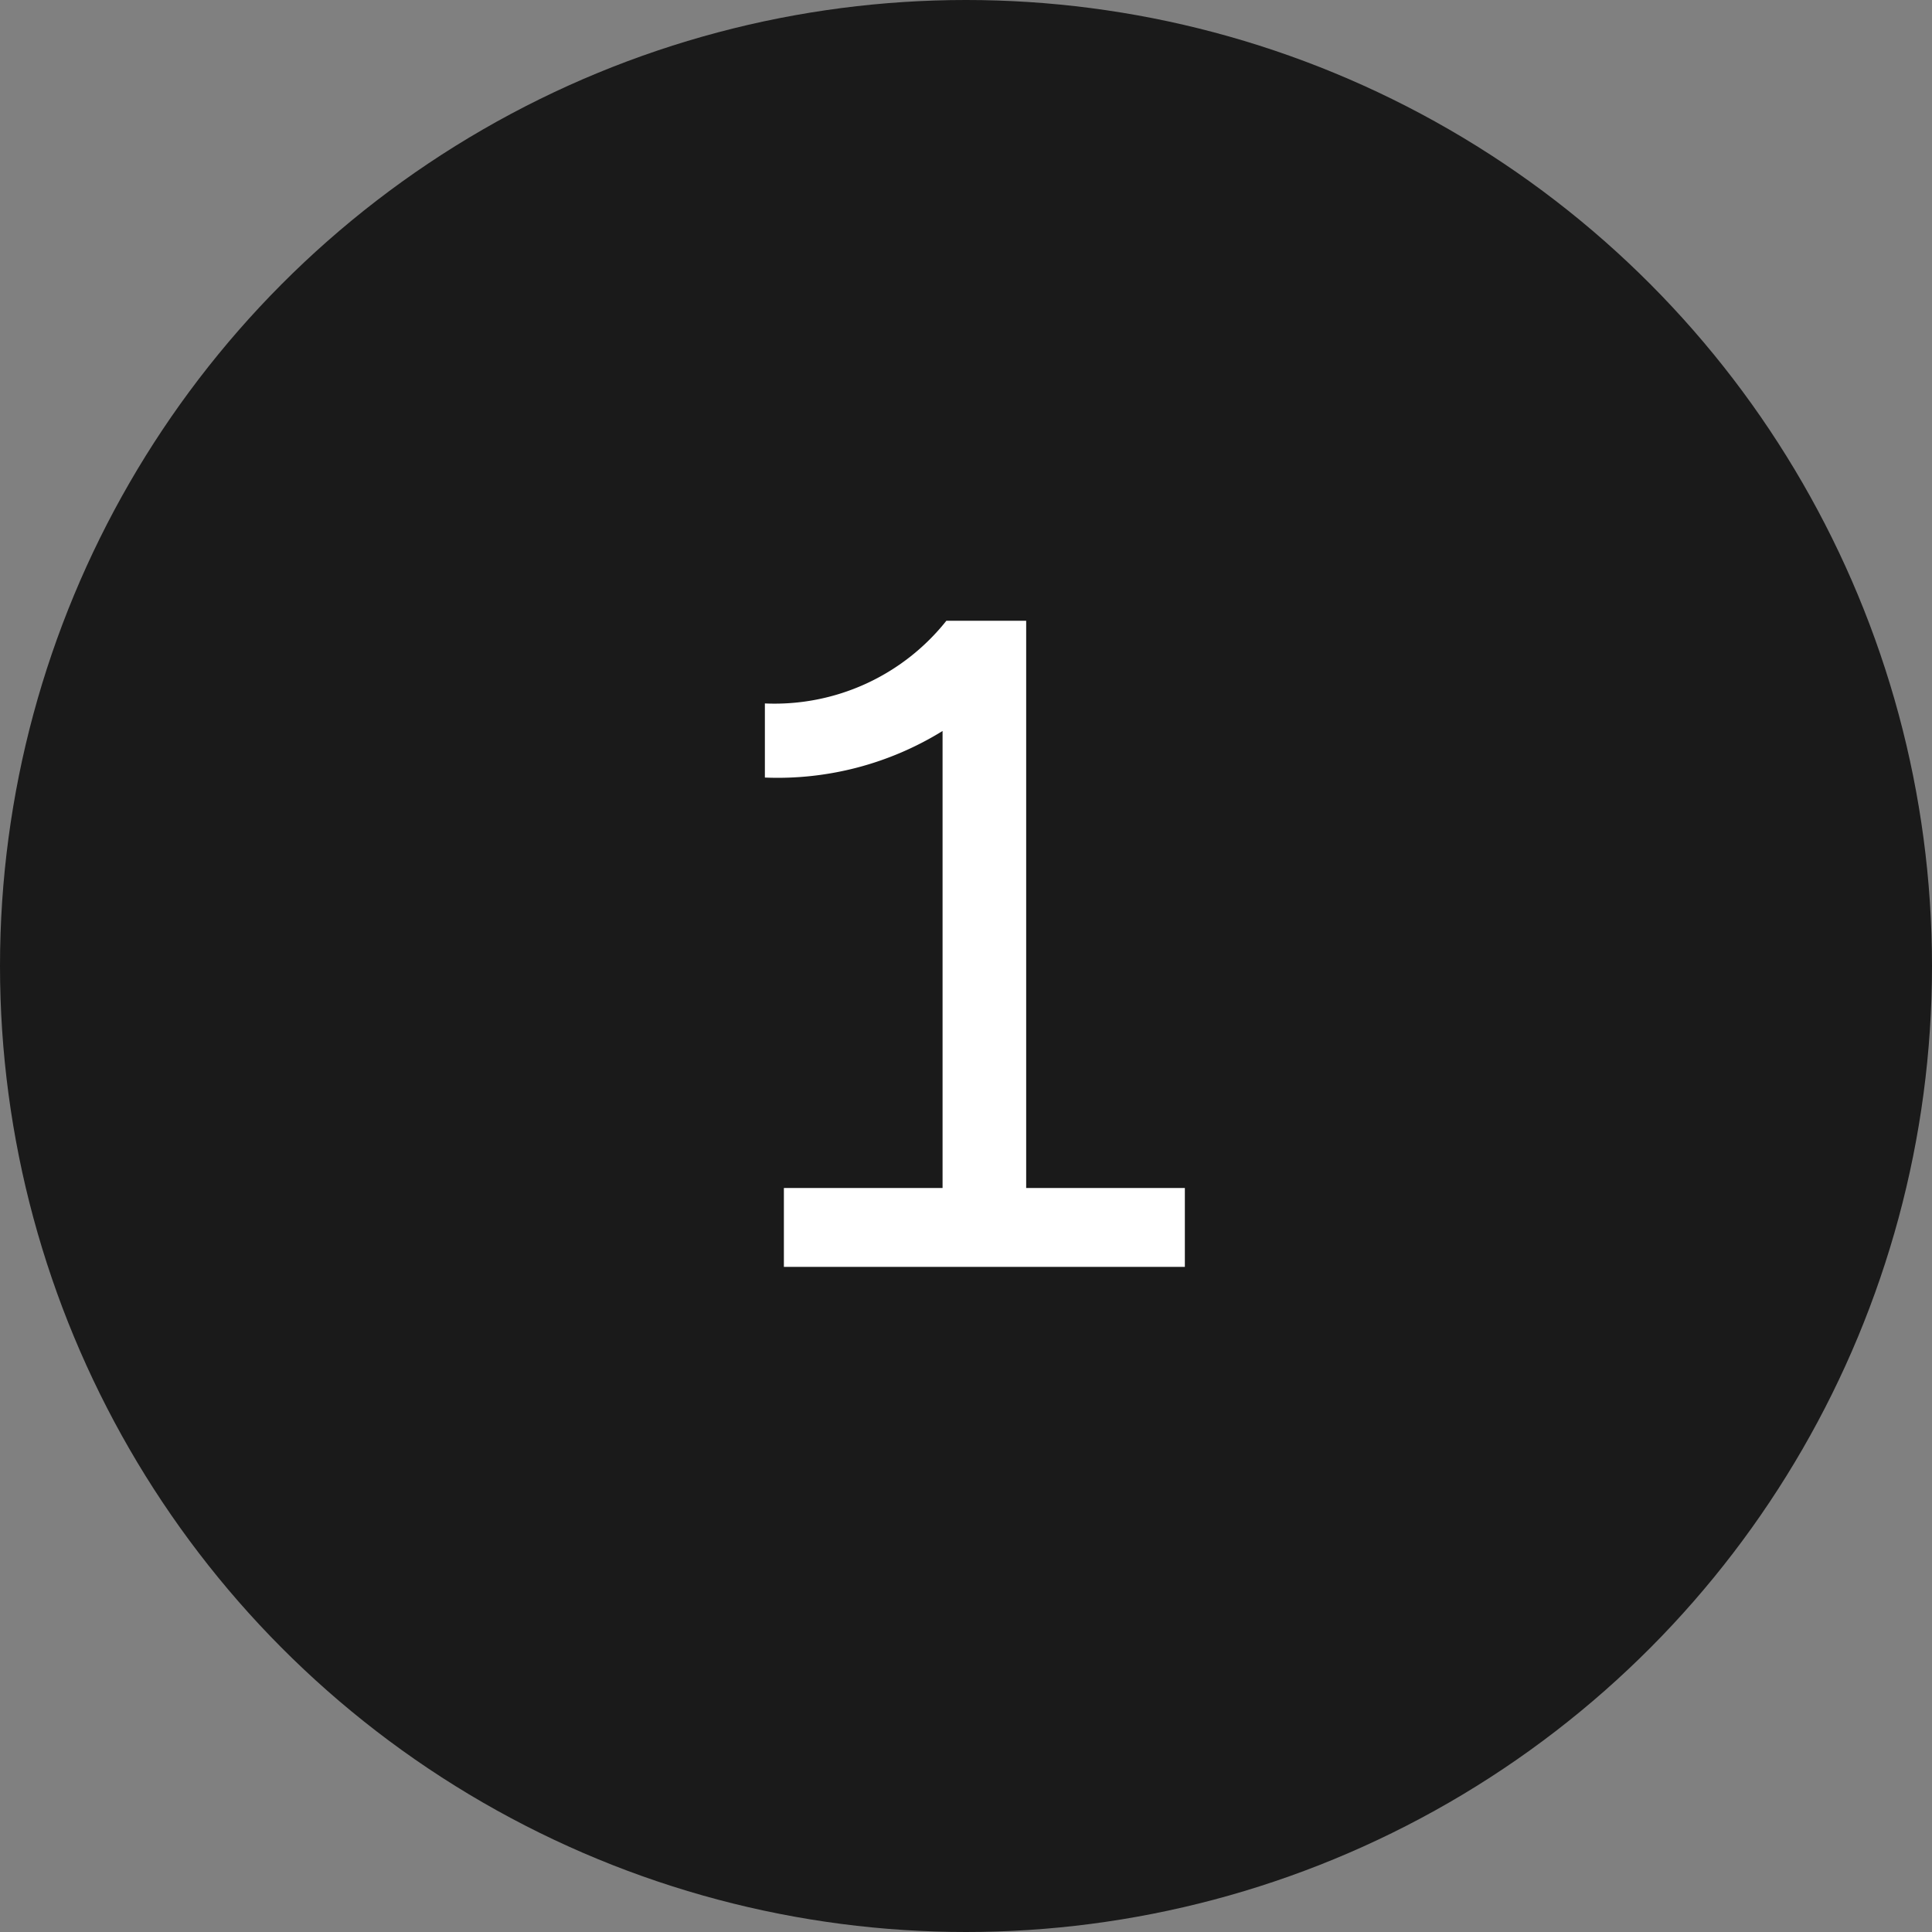 <svg xmlns="http://www.w3.org/2000/svg" width="61" height="61" viewBox="0 0 61 61"><rect x="0" y="0" width="61" height="61" fill="#808080" stroke="none"/><g id="Gruppe_1" data-name="Gruppe 1" transform="translate(-166 -120)"><circle id="Ellipse_1" data-name="Ellipse 1" cx="30.5" cy="30.5" r="30.5" transform="translate(166 120)" fill="#1a1a1a"></circle><path id="Pfad_1" data-name="Pfad 1" d="M11.4-2.49V-20.4H8.88a6.931,6.931,0,0,1-5.73,2.61v2.34a9.9,9.9,0,0,0,5.61-1.47V-2.49H3.75V0H16.41V-2.49Z" transform="translate(187 160)" fill="#fff"></path></g></svg>